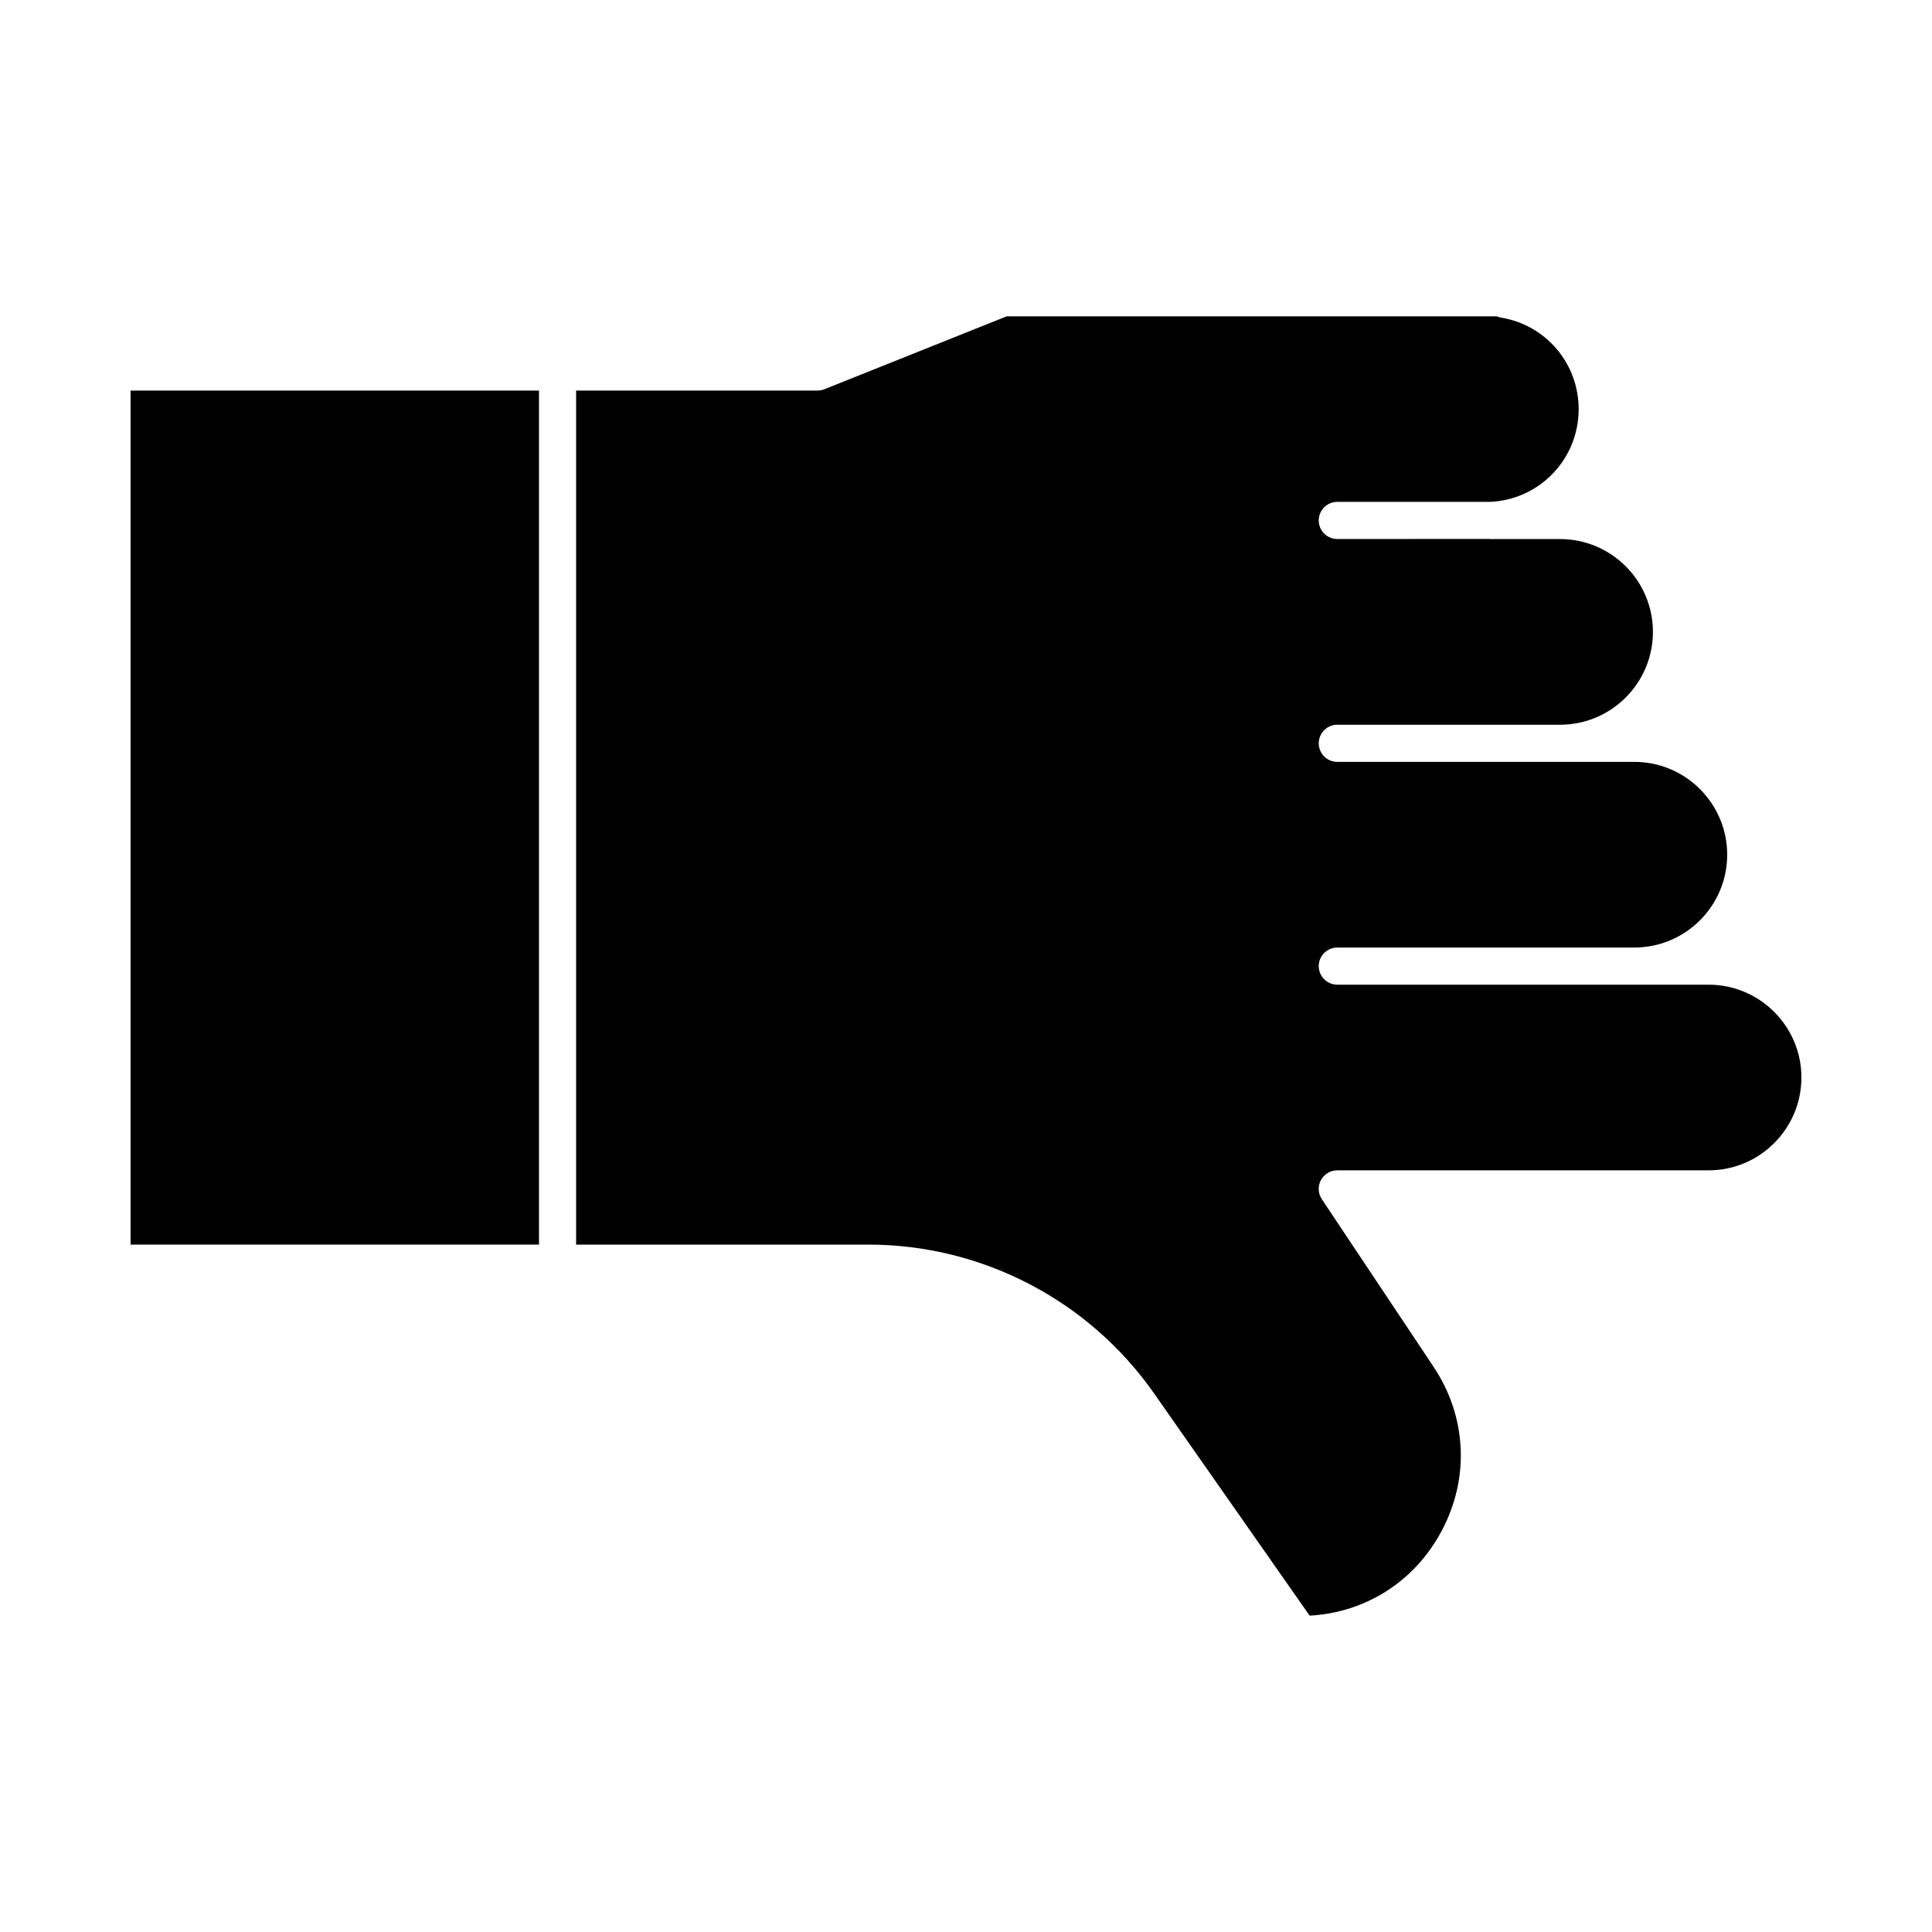 <?xml version="1.0" encoding="UTF-8"?>
<!-- Uploaded to: ICON Repo, www.svgrepo.com, Generator: ICON Repo Mixer Tools -->
<svg fill="#000000" width="800px" height="800px" version="1.1" viewBox="144 144 512 512" xmlns="http://www.w3.org/2000/svg">
 <g>
  <path d="m596.8 404.95h-98.398c-2.719 0-4.922-2.203-4.922-4.922s2.203-4.922 4.922-4.922h78.719c13.566 0 24.602-11.035 24.602-24.602 0-13.566-11.035-24.602-24.602-24.602h-78.719c-2.719 0-4.922-2.203-4.922-4.922s2.203-4.922 4.922-4.922h59.039c13.566 0 24.602-11.035 24.602-24.602 0-13.566-11.035-24.602-24.602-24.602h-18.449c-0.102 0-0.199-0.023-0.301-0.031l-40.293 0.016c-2.719 0-4.922-2.203-4.922-4.922s2.203-4.922 4.922-4.922h40.449c13.188-0.57 23.512-11.352 23.512-24.566 0-12.07-8.629-22.27-20.516-24.254-0.41-0.066-0.797-0.184-1.16-0.344l-129.9-0.004-48.32 19.328c-0.582 0.23-1.203 0.352-1.828 0.352h-63.961v226.32h77.434c30.137 0 58.445 14.738 75.73 39.43l41.23 58.902c14.883-0.832 27.816-9.059 34.938-22.363 7.519-14.047 6.731-30.348-2.109-43.605l-29.598-44.395c-1.008-1.508-1.102-3.449-0.242-5.051 0.855-1.602 2.523-2.598 4.336-2.598h98.398c13.566 0 24.602-11.035 24.602-24.602 0.004-13.562-11.031-24.598-24.594-24.598z"/>
  <path d="m178.6 247.51h108.24v226.32h-108.24z"/>
 </g>
</svg>